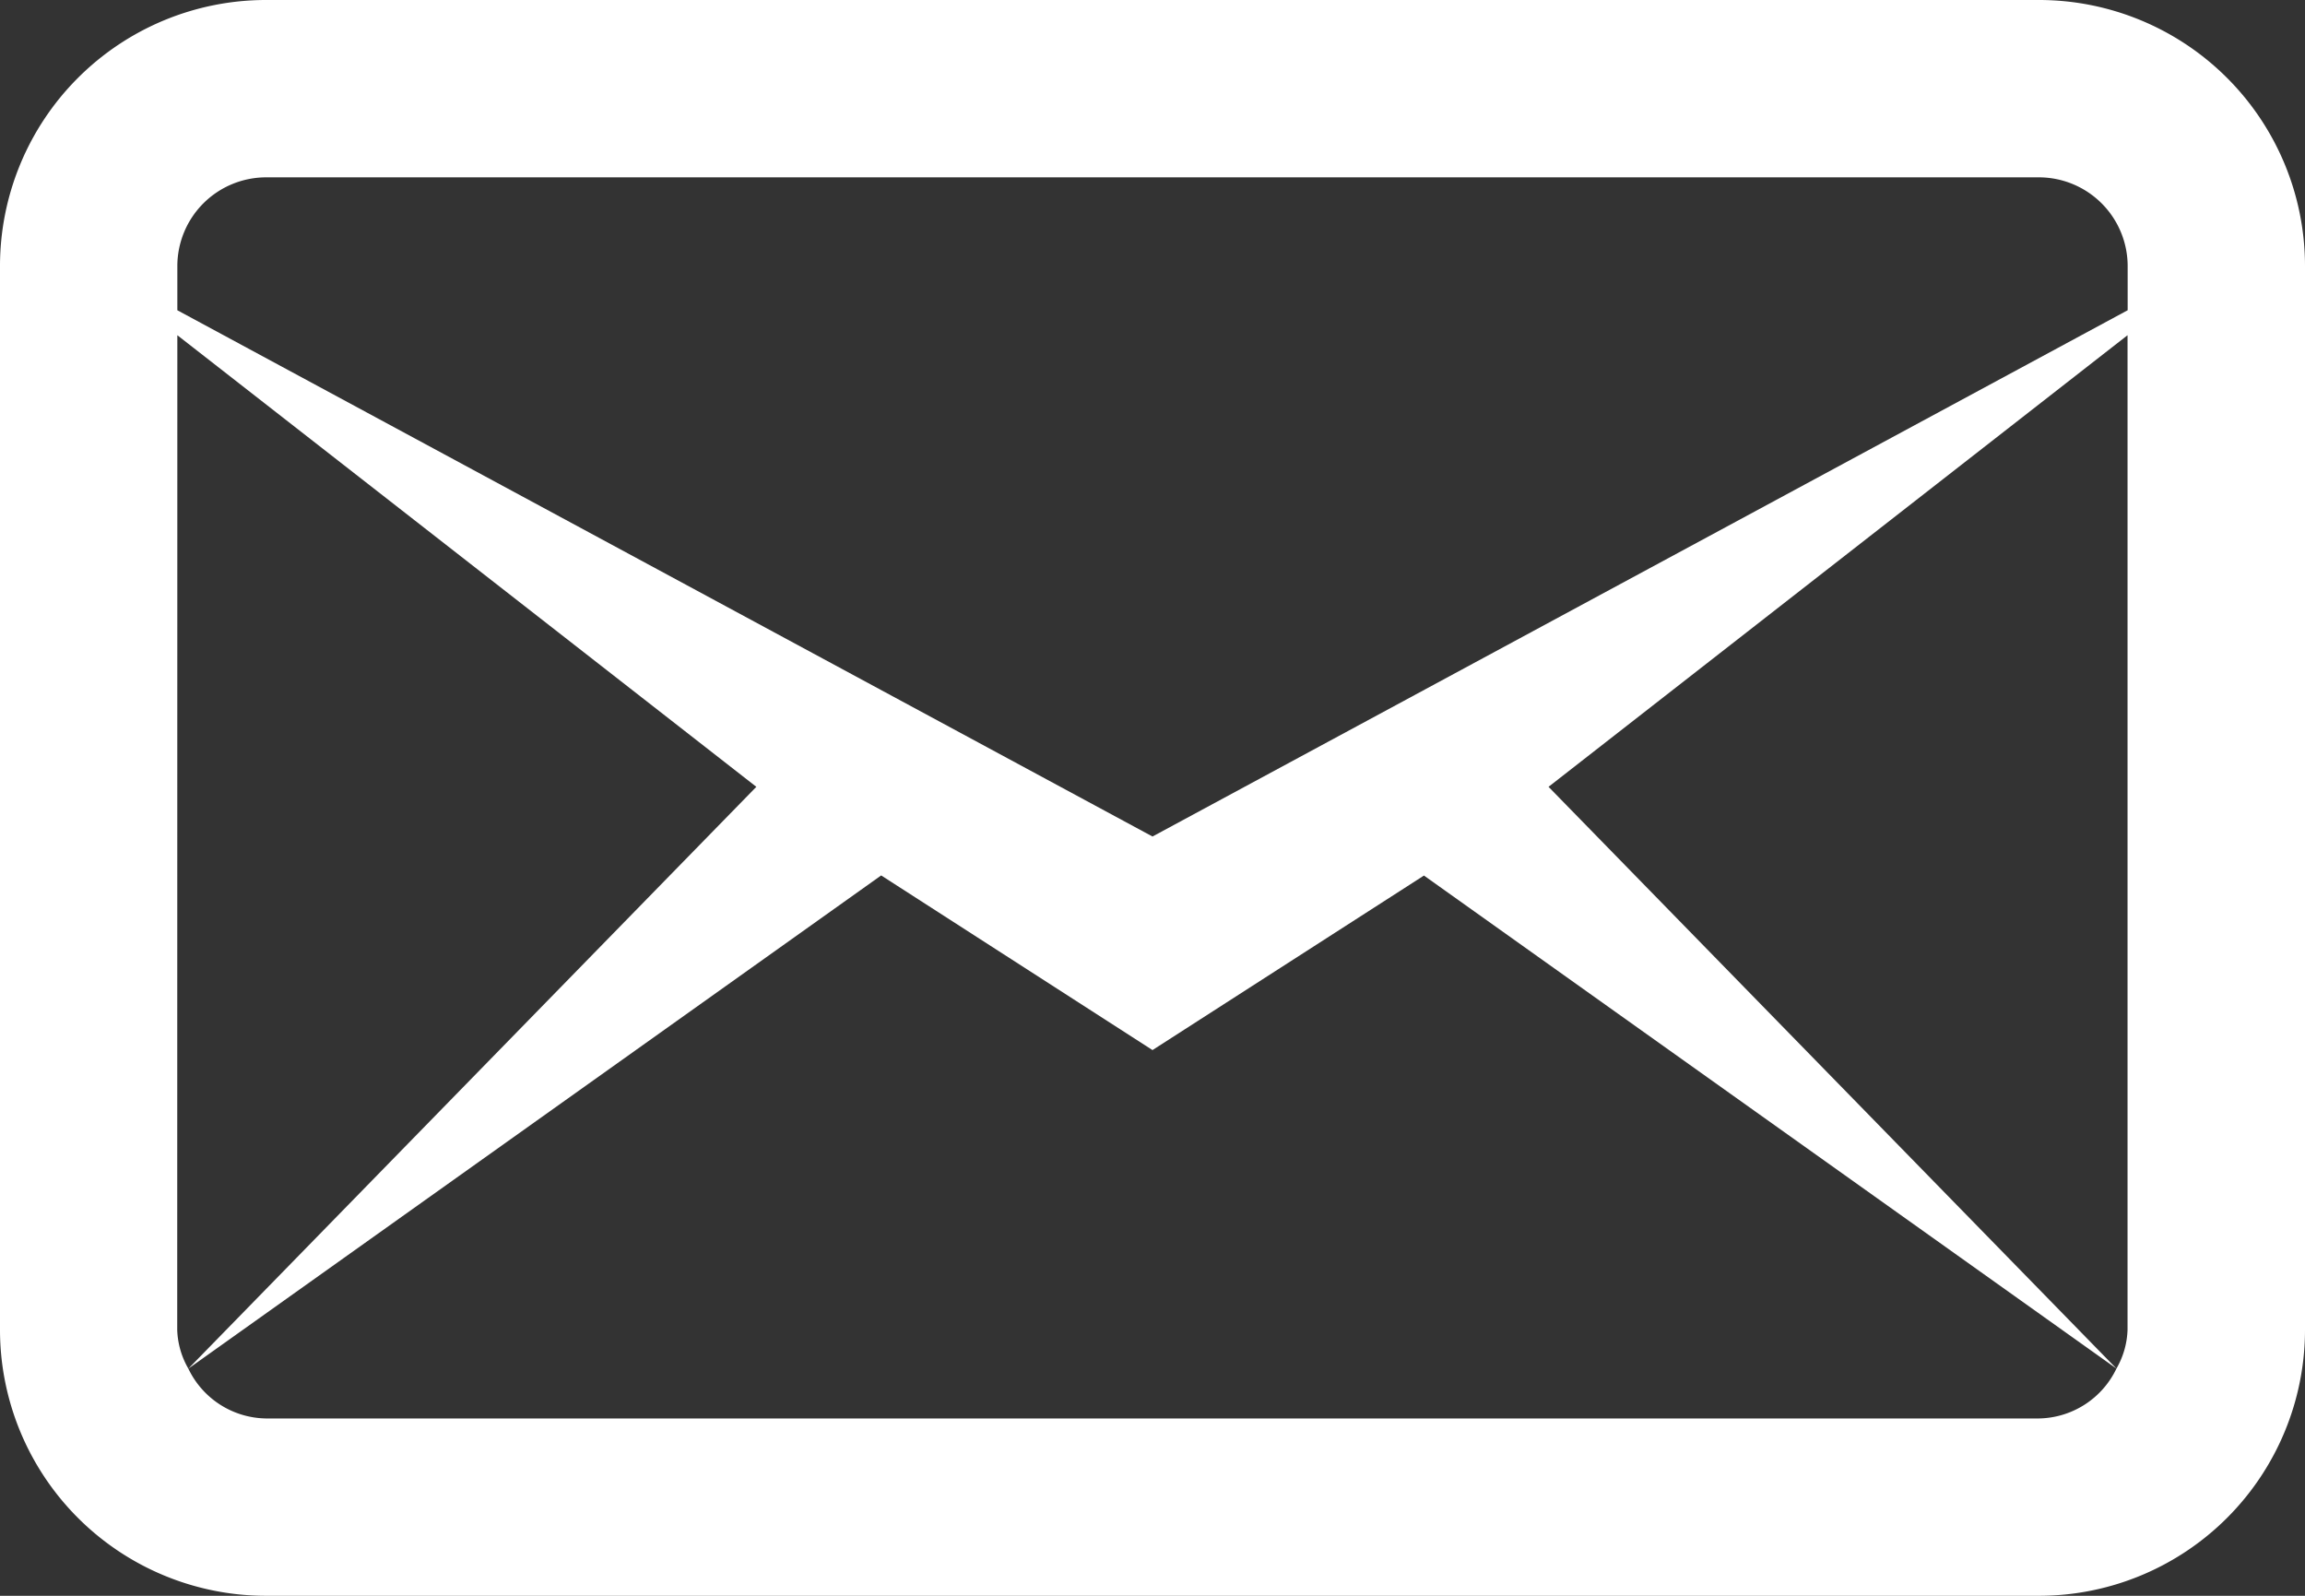 <svg xmlns="http://www.w3.org/2000/svg" width="18.834" height="13.039" viewBox="0 0 18.834 13.039">
  <rect x="0" y="0" width="18.834" height="13.039" fill="#333333" stroke="none"/>
  <defs>
    <style>
      .cls-1 {
        fill: #fff;
      }
    </style>
  </defs>
  <path id="パス_573" data-name="パス 573" class="cls-1" d="M2.173,4A2.174,2.174,0,0,0,0,6.173v8.693a2.174,2.174,0,0,0,2.173,2.173H16.661a2.174,2.174,0,0,0,2.173-2.173V6.173A2.174,2.174,0,0,0,16.661,4Zm0,1.449H16.661a.726.726,0,0,1,.724.724v.362l-7.968,4.3-7.968-4.3V6.173A.726.726,0,0,1,2.173,5.449Zm-.724,1.29,4.731,3.69L1.539,15.183,7.2,11.153,9.417,12.58l2.218-1.426,5.659,4.029-4.641-4.754,4.731-3.69v8.127a.676.676,0,0,1-.091.317.715.715,0,0,1-.634.407H2.173a.715.715,0,0,1-.634-.407.676.676,0,0,1-.091-.317Z" transform="translate(0 -4)"/>
</svg>
